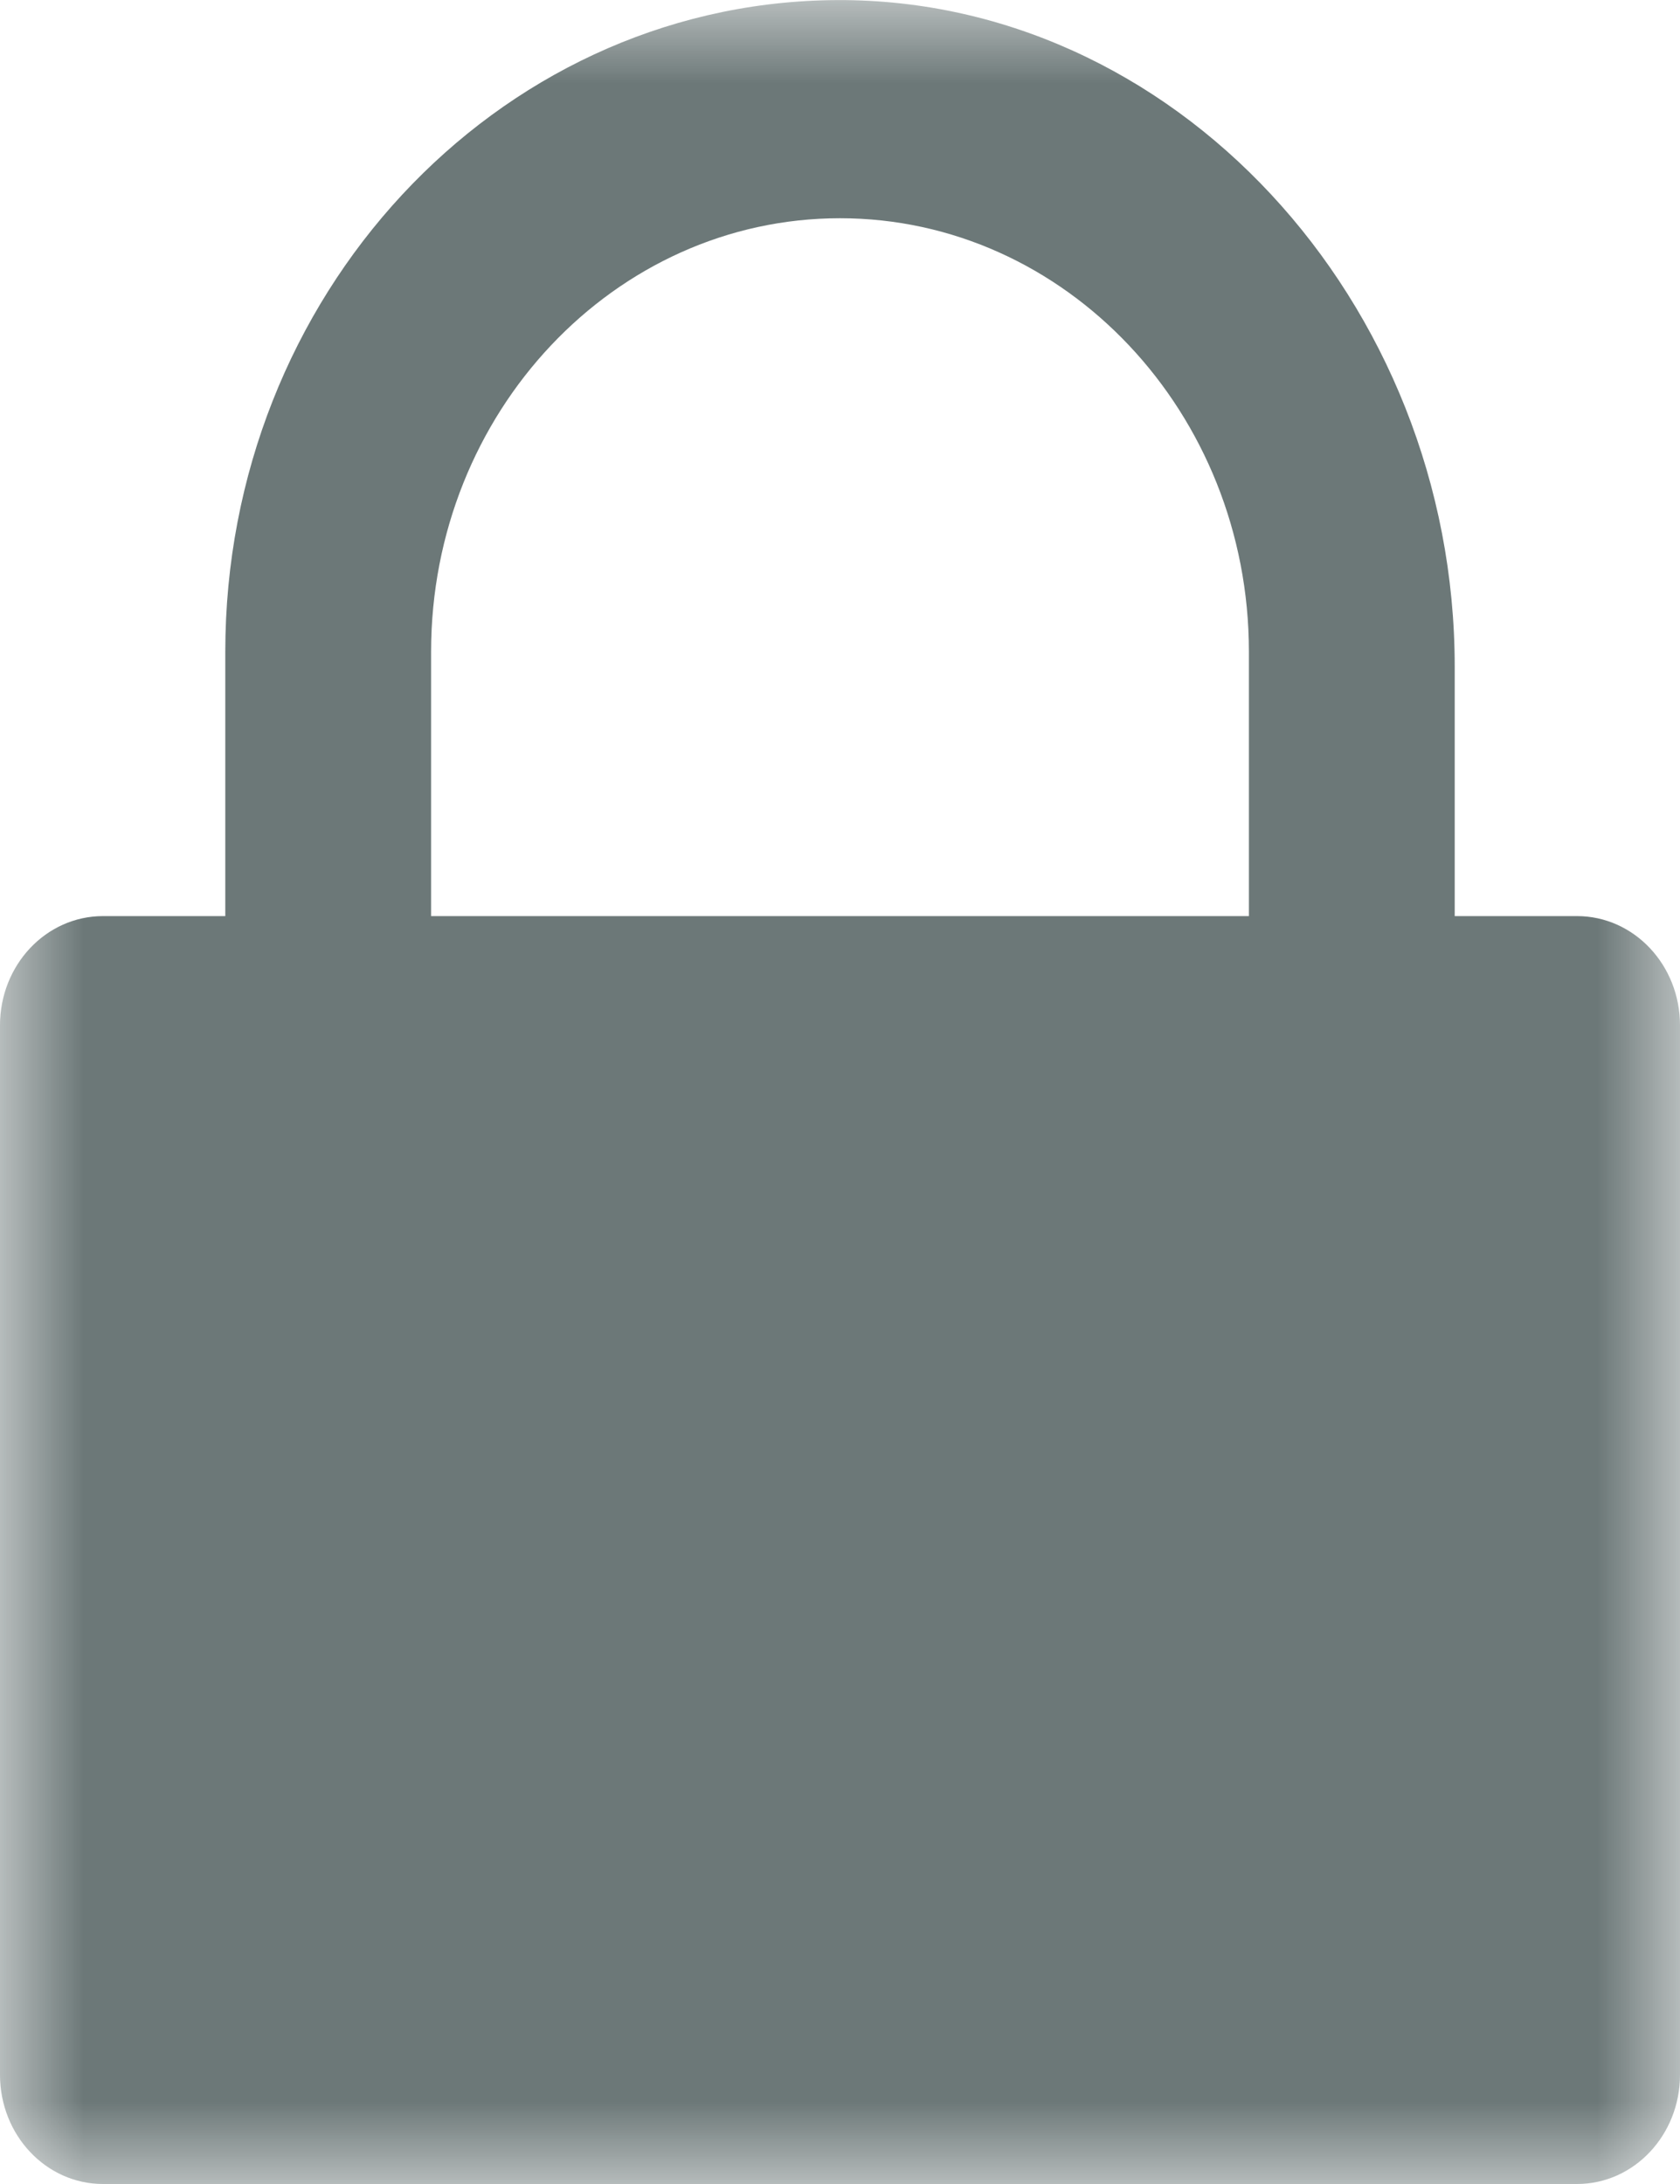 <?xml version="1.0" encoding="UTF-8"?>
<svg width="10px" height="13px" viewBox="0 0 10 13" version="1.1" xmlns="http://www.w3.org/2000/svg" xmlns:xlink="http://www.w3.org/1999/xlink">
    <title>Group 3</title>
    <defs>
        <polygon id="path-1" points="0 0 10 0 10 13 0 13"></polygon>
    </defs>
    <g id="Symbols" stroke="none" stroke-width="1" fill="none" fill-rule="evenodd">
        <g id="won't-affect-your-credit-score" transform="translate(-2, -5)">
            <g id="Group-3" transform="translate(2, 5)">
                <mask id="mask-2" fill="white">
                    <use xlink:href="#path-1"></use>
                </mask>
                <g id="Clip-2"></g>
                <path d="M2.566,3.88 C2.566,2.457 3.658,1.299 5,1.299 C6.342,1.299 7.434,2.457 7.434,3.88 L7.434,5.453 L2.566,5.453 L2.566,3.88 Z M8.659,5.453 L8.659,3.968 C8.659,1.798 6.984,-0.036 4.937,0.001 C2.948,0.036 1.341,1.763 1.341,3.88 L1.341,5.453 L0.613,5.453 C0.274,5.453 0,5.744 0,6.103 L0,12.35 C0,12.709 0.274,13 0.613,13 L9.387,13 C9.726,13 10,12.709 10,12.35 L10,6.103 C10,5.744 9.726,5.453 9.387,5.453 L8.659,5.453 Z" id="Fill-1" fill="#6C7878" mask="url(#mask-2)"></path>
            </g>
        </g>
    </g>
</svg>